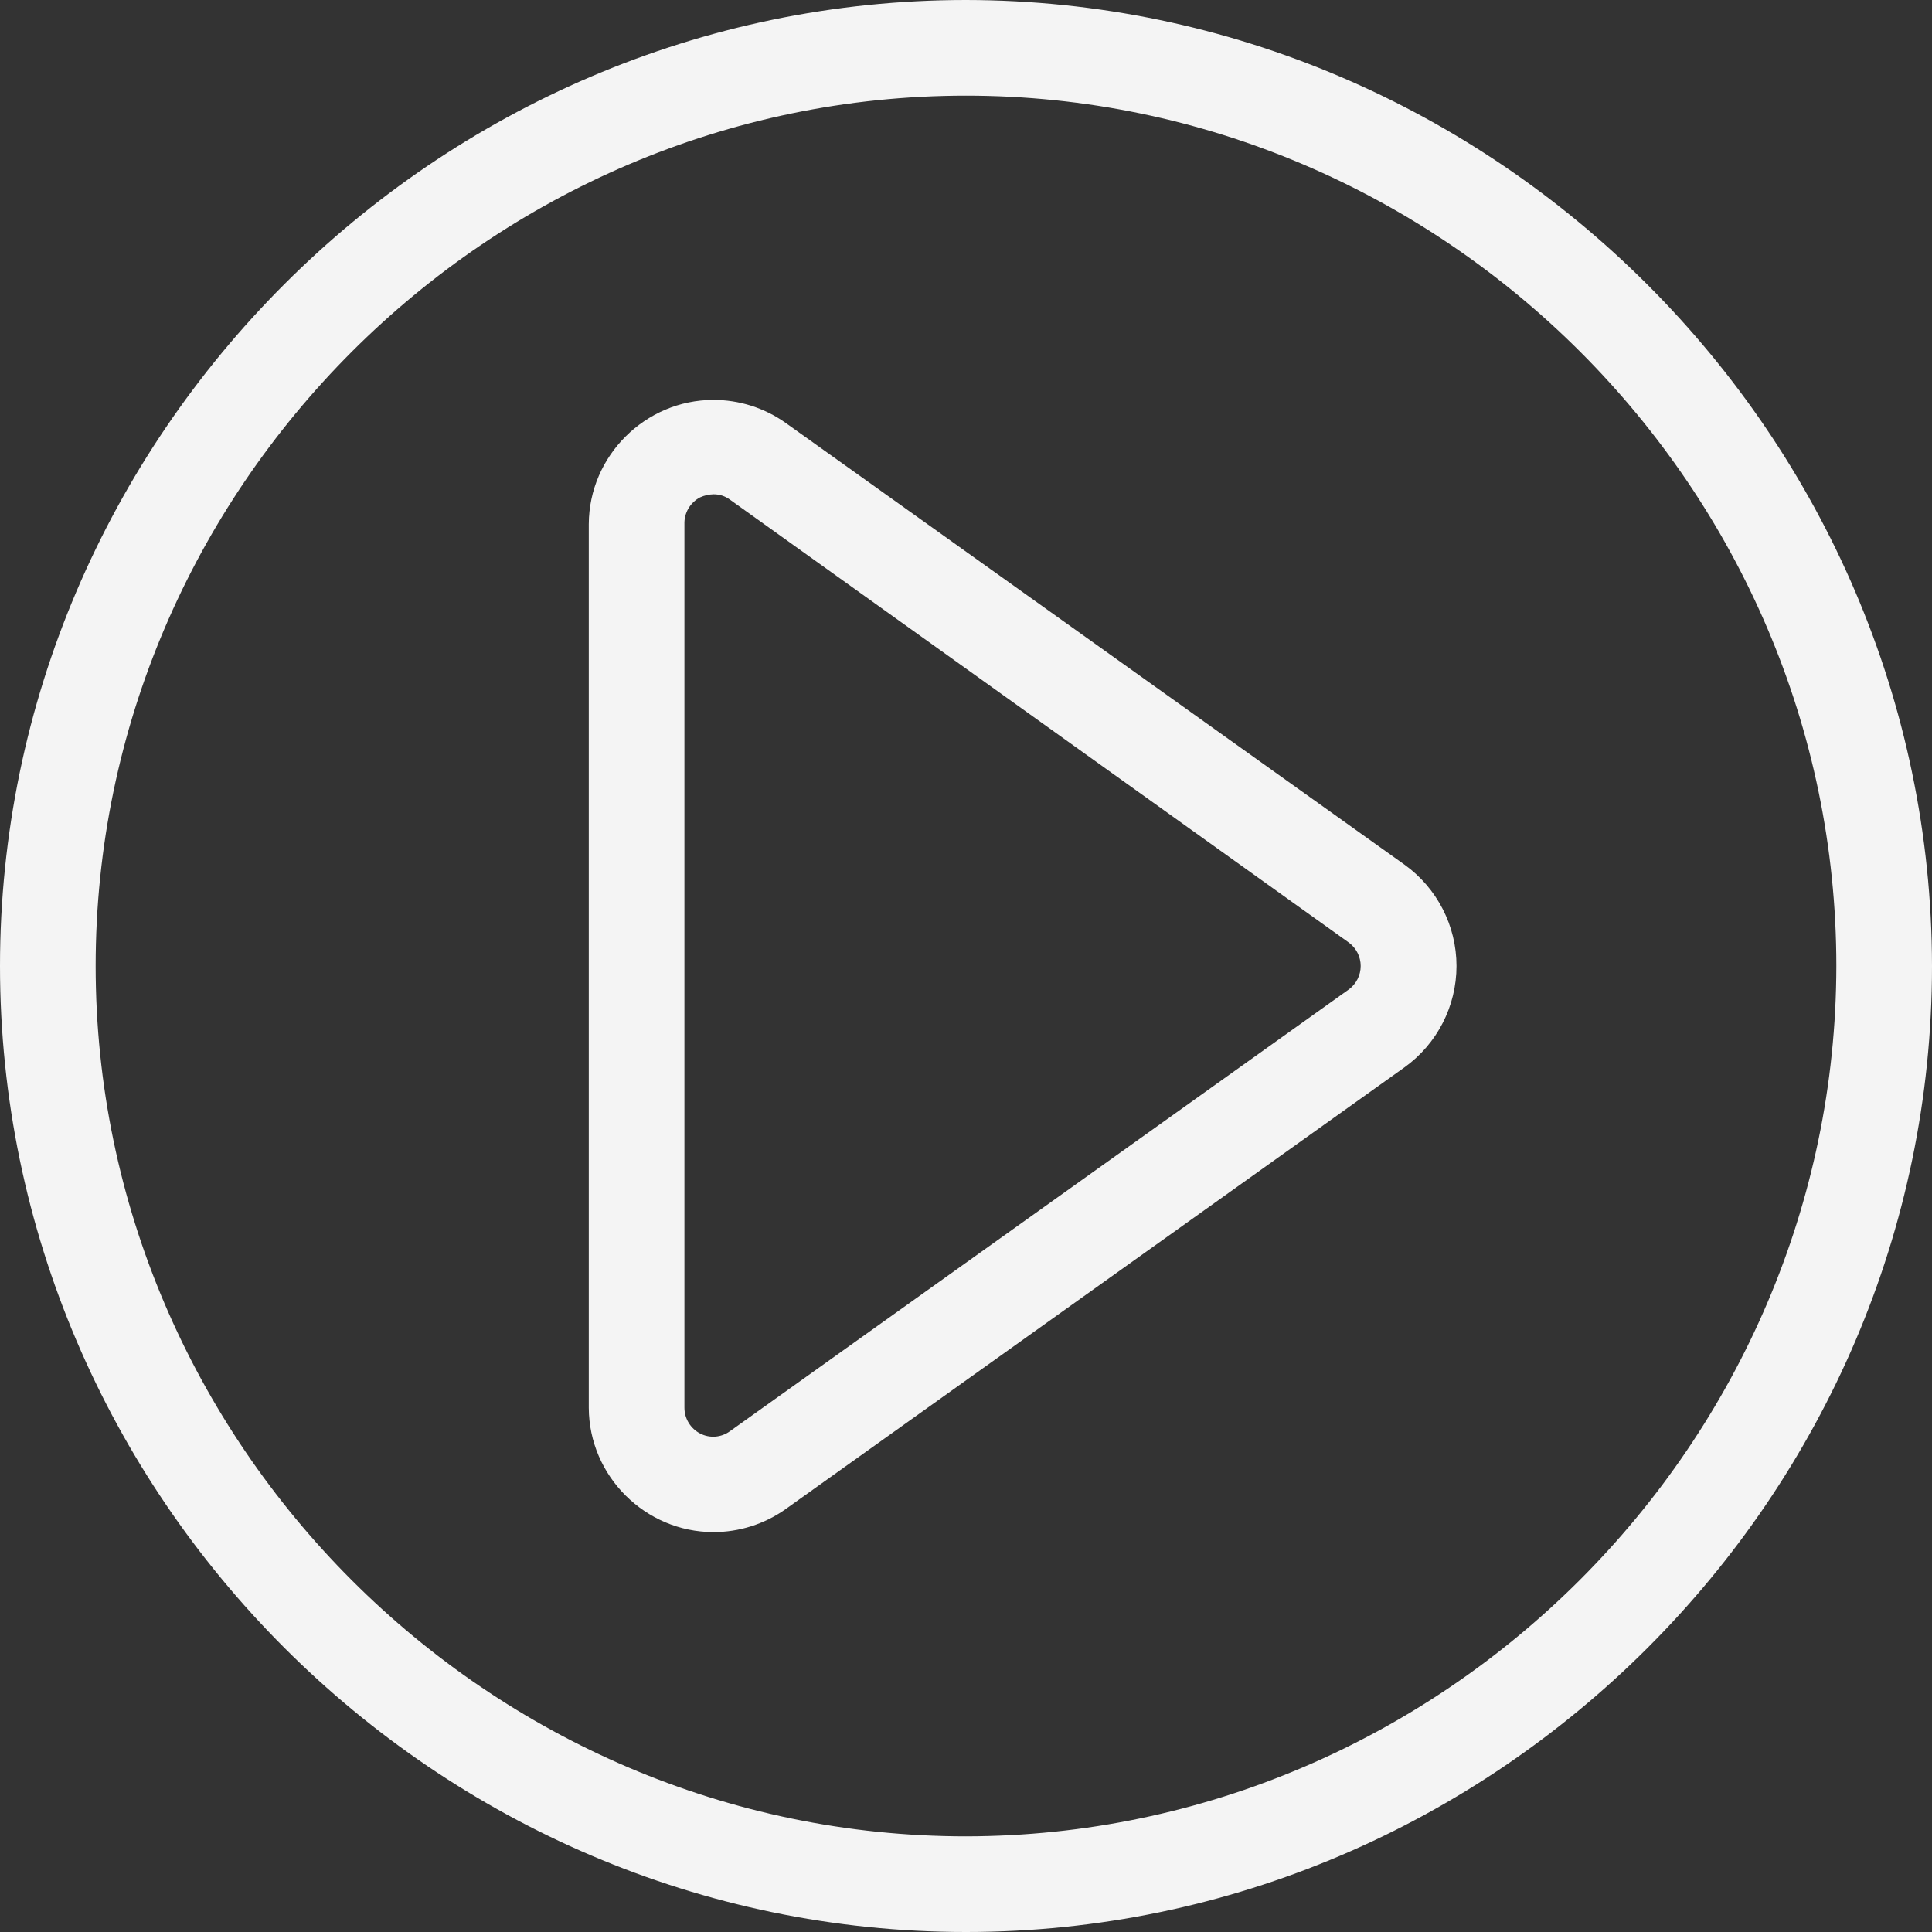 <?xml version="1.0" encoding="UTF-8" standalone="no"?>
<!DOCTYPE svg PUBLIC "-//W3C//DTD SVG 1.1//EN" "http://www.w3.org/Graphics/SVG/1.1/DTD/svg11.dtd">
<svg width="100%" height="100%" viewBox="0 0 512 512" version="1.1" xmlns="http://www.w3.org/2000/svg" xmlns:xlink="http://www.w3.org/1999/xlink" xml:space="preserve" xmlns:serif="http://www.serif.com/" style="fill-rule:evenodd;clip-rule:evenodd;stroke-linejoin:round;stroke-miterlimit:2;">
    <rect x="0" y="0" width="512" height="512" fill="#333333" stroke="none"/>
    <g id="Layer_2">
        <g id="Layer_1-2">
            <path d="M256,0C115.563,0 -0,115.563 0,256C0,396.437 115.563,512 256,512C396.437,512 512,396.437 512,256C511.834,115.626 396.374,0.166 256,0ZM256,486.653C129.467,486.653 25.347,382.533 25.347,256C25.347,129.467 129.467,25.347 256,25.347C382.533,25.347 486.653,129.467 486.653,256C486.487,382.47 382.47,486.487 256,486.653Z" style="fill:rgb(244,244,244);fill-rule:nonzero;"/>
            <path d="M372.189,229.133L208.146,112.032C202.57,108.096 195.91,105.982 189.085,105.982C171.004,105.982 156.107,120.818 156.033,138.899L156.033,373.101C156.107,391.182 171.004,406.018 189.085,406.018C195.91,406.018 202.57,403.904 208.146,399.968L372.189,282.867C380.844,276.665 385.99,266.648 385.99,256C385.99,245.352 380.844,235.335 372.189,229.133ZM357.488,262.185L193.445,379.286C191.144,380.976 188.069,381.213 185.537,379.894C183.001,378.579 181.397,375.957 181.38,373.101L181.38,138.899C181.282,135.935 182.903,133.166 185.537,131.802C186.653,131.296 187.86,131.02 189.085,130.991C190.654,130.976 192.185,131.475 193.445,132.41L357.488,249.815C359.442,251.268 360.597,253.565 360.597,256C360.597,258.435 359.442,260.732 357.488,262.185Z" style="fill:rgb(244,244,244);fill-rule:nonzero;"/>
        </g>
    </g>
</svg>
